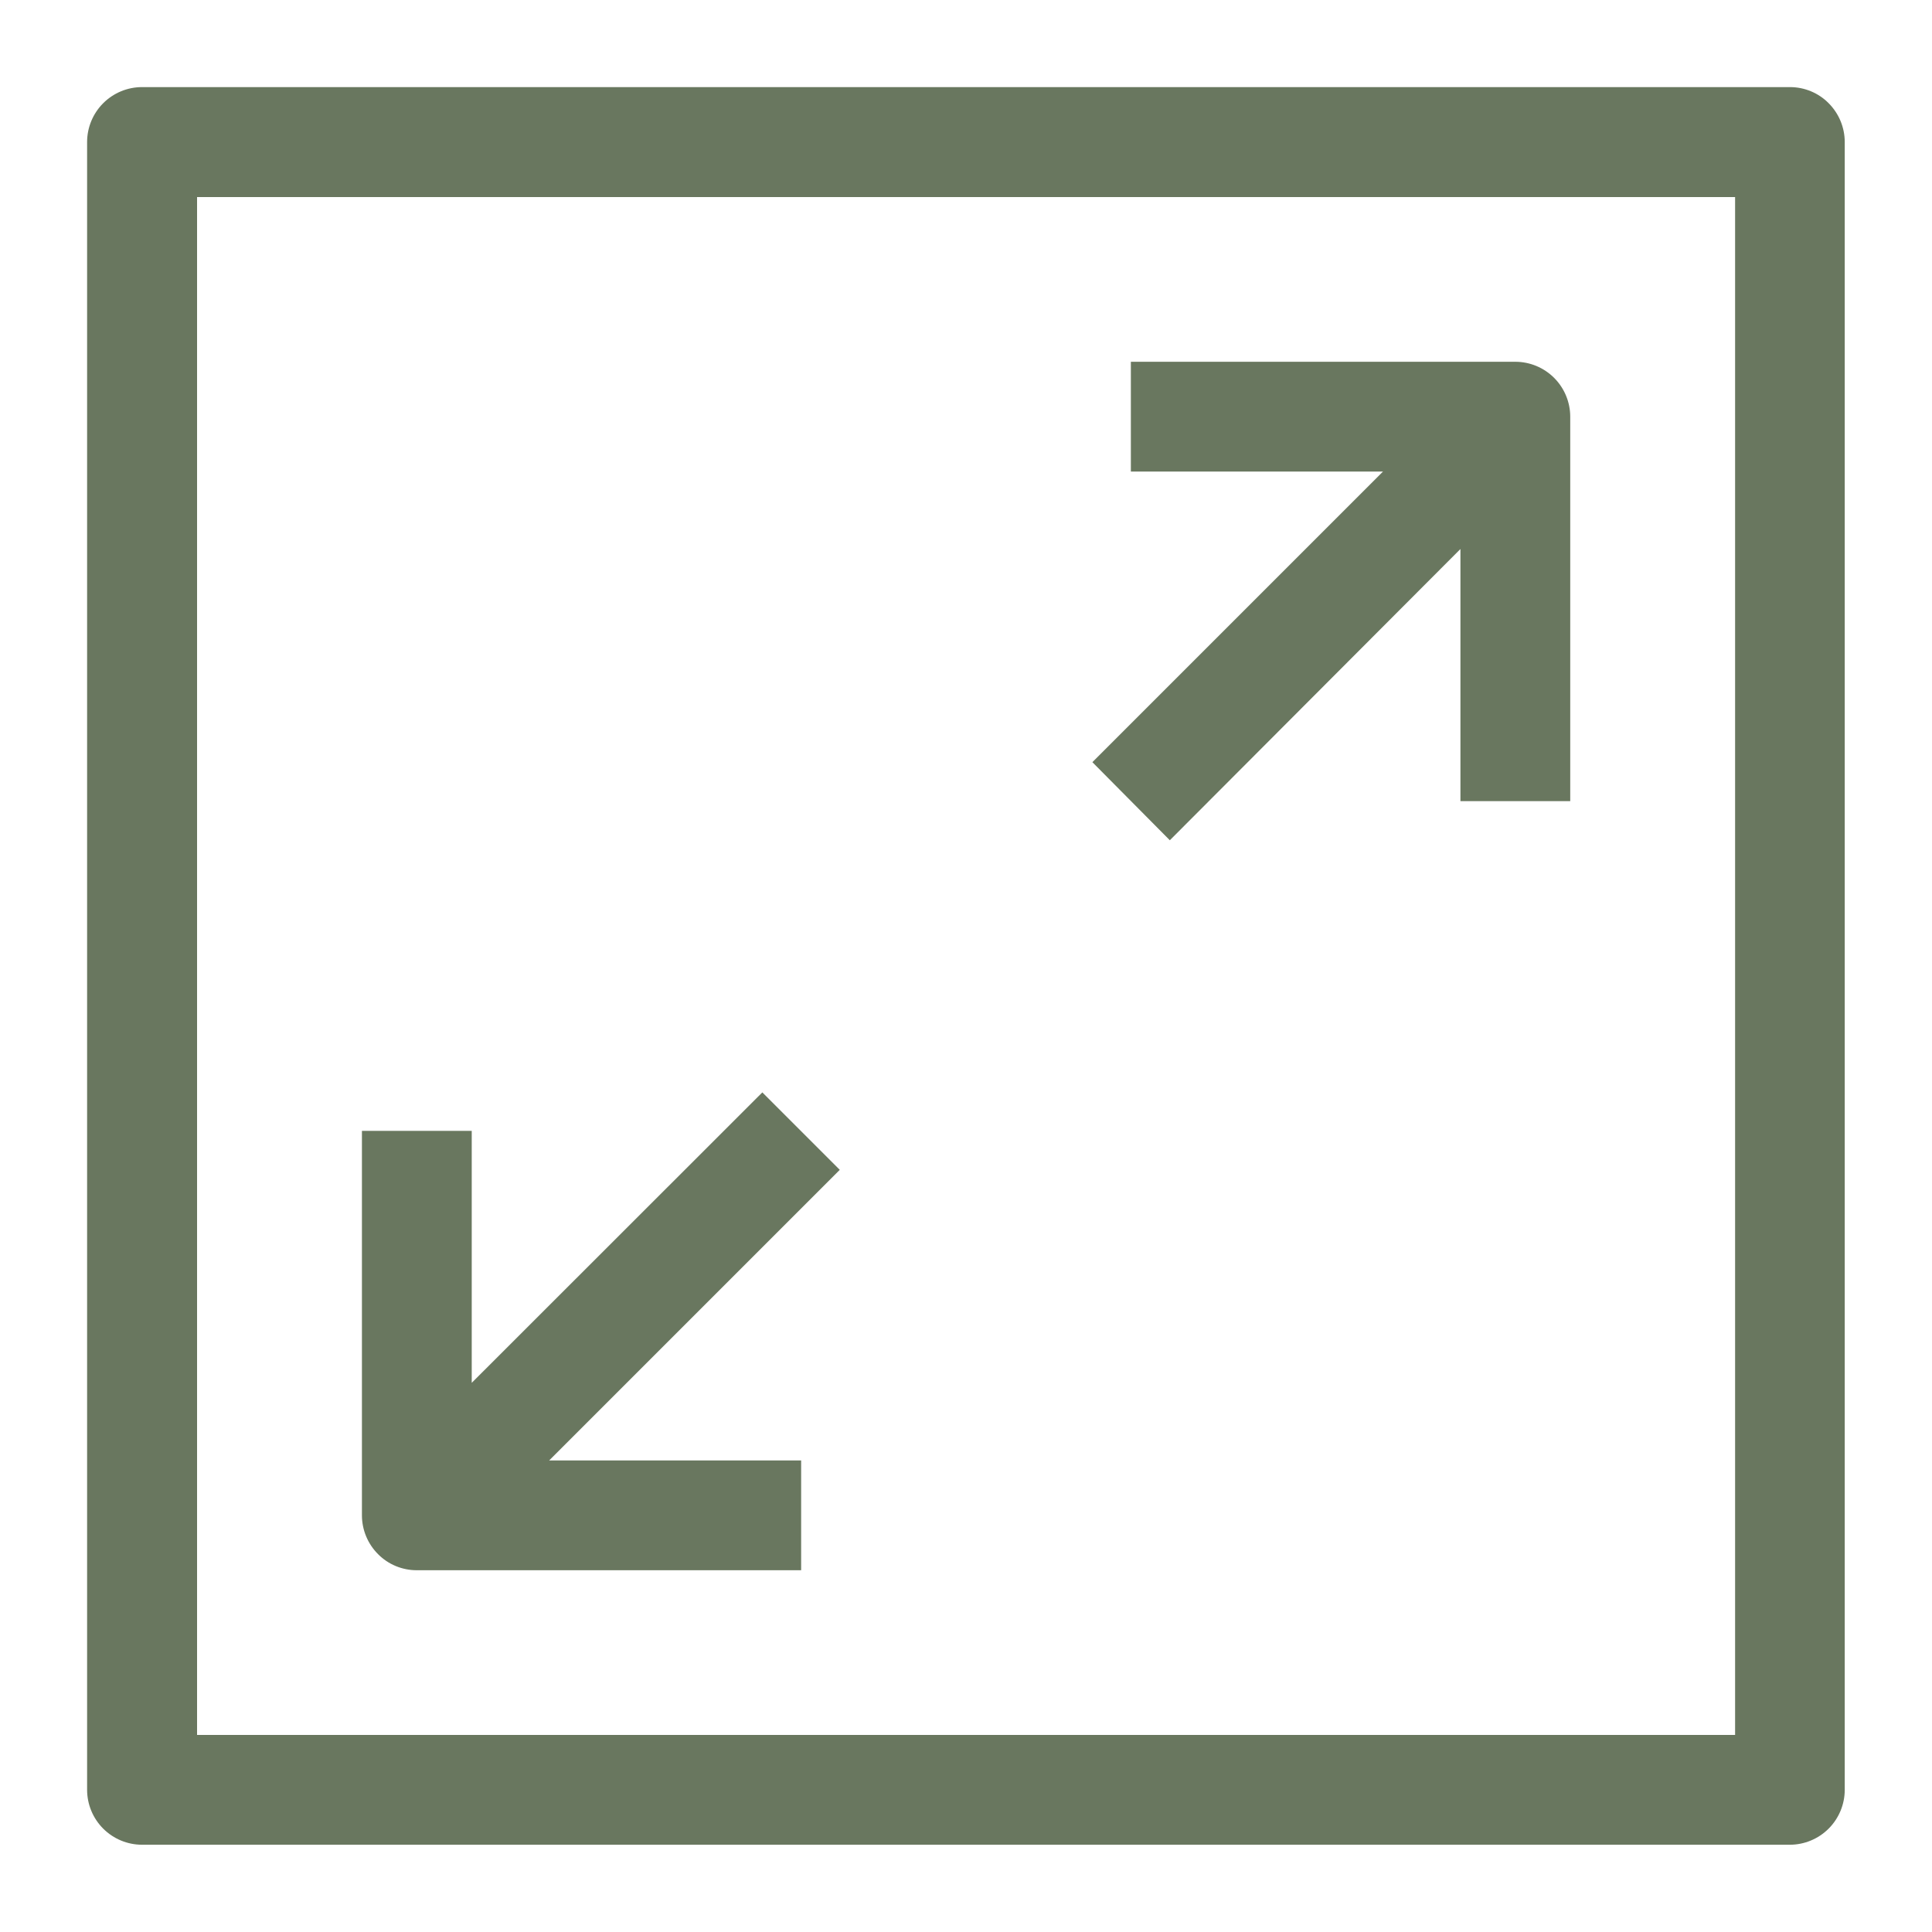 <?xml version="1.0" encoding="utf-8"?>
<!-- Generator: Adobe Illustrator 25.0.1, SVG Export Plug-In . SVG Version: 6.00 Build 0)  -->
<svg version="1.1" id="Layer_1" xmlns="http://www.w3.org/2000/svg" xmlns:xlink="http://www.w3.org/1999/xlink" x="0px" y="0px"
	 viewBox="0 0 1200 1200" style="enable-background:new 0 0 1200 1200;" xml:space="preserve">
<style type="text/css">
	.st0{fill:#69775F;}
	.st1{fill-rule:evenodd;clip-rule:evenodd;fill:#69775F;}
	.st2{fill:#F4C693;}
</style>
<g>
	<path class="st0" d="M1111.8,54.1H88.2c-9,0-17.7,3.6-24.1,10c-6.4,6.4-10,15.1-10,24.1v1023.5c0,9,3.6,17.7,10,24.1
		c6.4,6.4,15.1,10,24.1,10h1023.5c9,0,17.7-3.6,24.1-10c6.4-6.4,10-15.1,10-24.1V88.2c0-9-3.6-17.7-10-24.1
		C1129.5,57.7,1120.8,54.1,1111.8,54.1z M1077.6,1077.6H122.4V122.4h955.3V1077.6z"/>
	<path class="st0" d="M726.6,521.9L907.1,341v156.6h68.2V258.8c0-9-3.6-17.7-10-24.1c-6.4-6.4-15.1-10-24.1-10H702.4v68.2h156.6
		L678.5,473.4L726.6,521.9z"/>
	<path class="st0" d="M258.8,975.3h238.8v-68.2H341.1l180.5-180.5l-48.1-48.1L293,858.9V702.4h-68.2v238.8c0,9,3.6,17.7,10,24.1
		C241.1,971.7,249.8,975.3,258.8,975.3L258.8,975.3z"/>
</g>
</svg>
